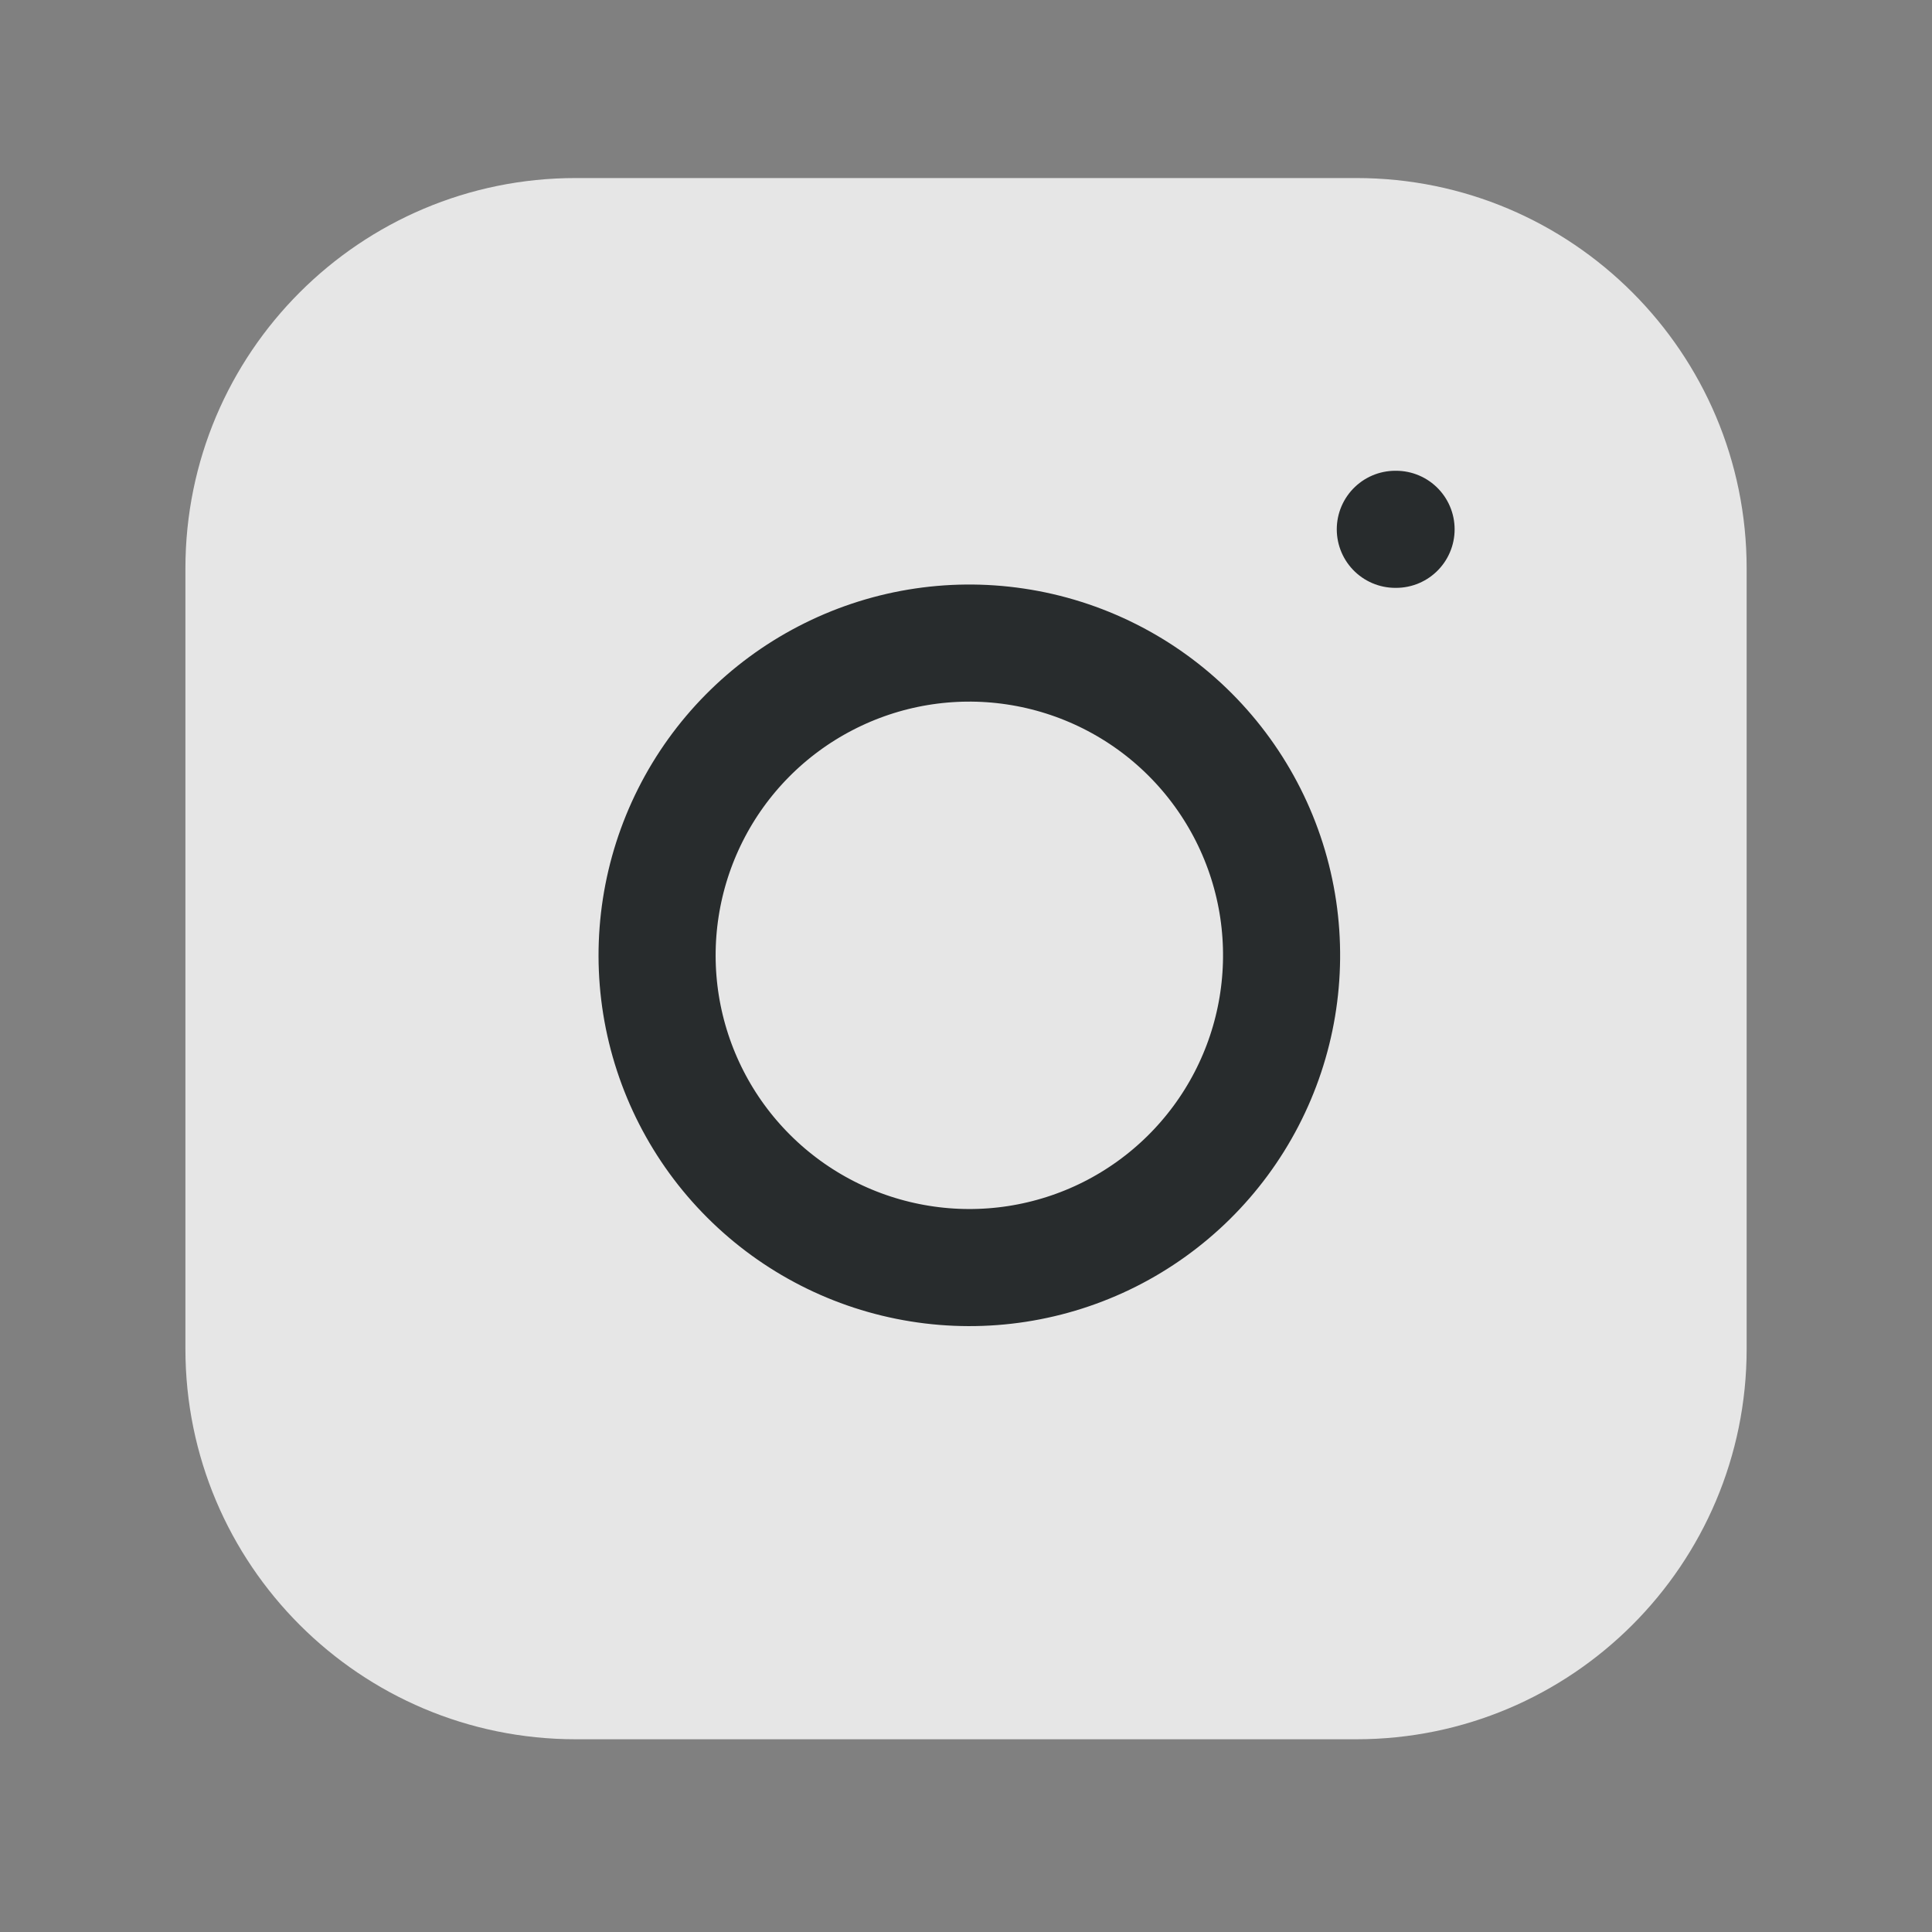 <svg width="33" height="33" viewBox="0 0 33 33" fill="none" xmlns="http://www.w3.org/2000/svg">
<rect x="0" y="0" width="33" height="33" fill="#808080" stroke="none"/>
<g id="instagram" opacity="0.8">
<path id="Vector" d="M23.167 3.041H9.834C6.152 3.041 3.167 6.026 3.167 9.708V23.041C3.167 26.723 6.152 29.708 9.834 29.708H23.167C26.849 29.708 29.834 26.723 29.834 23.041V9.708C29.834 6.026 26.849 3.041 23.167 3.041Z" fill="white"/>
<path id="Vector_2" d="M21.833 15.535C21.997 16.645 21.808 17.778 21.291 18.774C20.774 19.77 19.957 20.577 18.955 21.082C17.953 21.586 16.817 21.762 15.71 21.583C14.602 21.405 13.579 20.882 12.786 20.089C11.992 19.296 11.47 18.273 11.291 17.165C11.113 16.058 11.289 14.922 11.793 13.92C12.297 12.918 13.105 12.1 14.101 11.584C15.096 11.067 16.23 10.877 17.339 11.042C18.471 11.21 19.519 11.737 20.328 12.546C21.137 13.356 21.665 14.403 21.833 15.535Z" stroke="#121618" stroke-width="2" stroke-linecap="round" stroke-linejoin="round"/>
<path id="Vector_3" d="M23.833 9.041H23.846" stroke="#121618" stroke-width="2" stroke-linecap="round" stroke-linejoin="round"/>
</g>
</svg>
